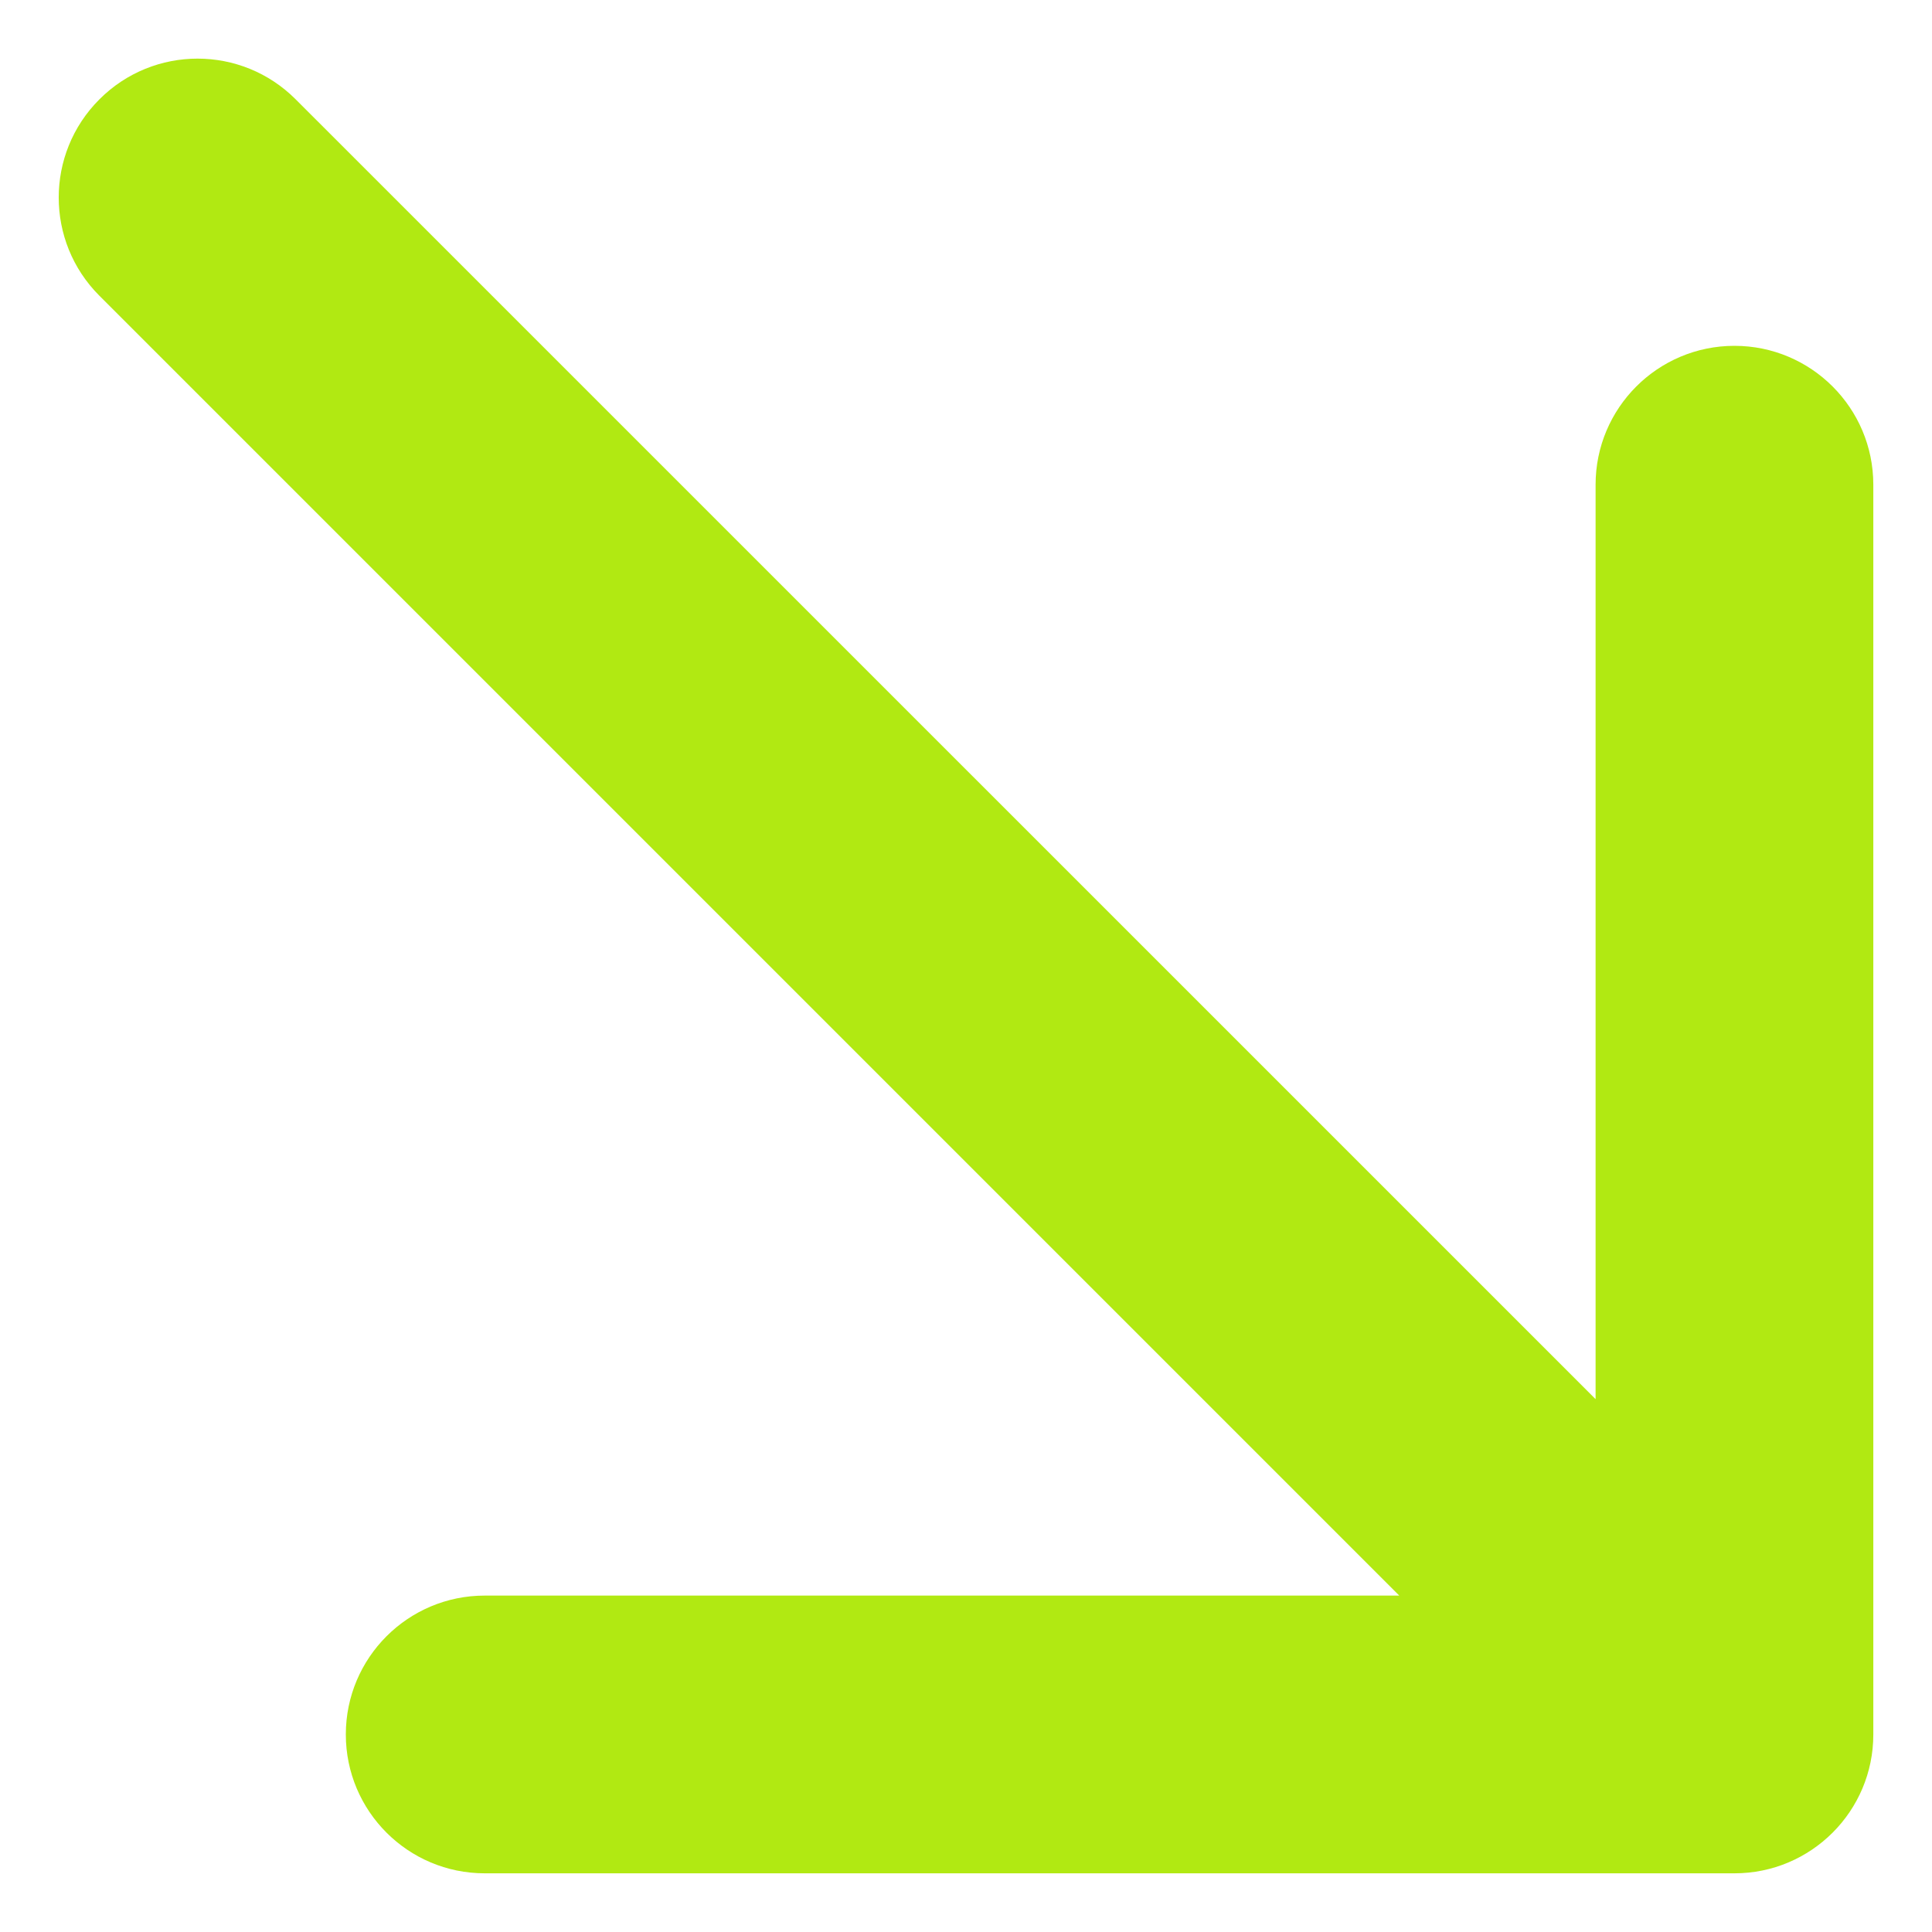 <?xml version="1.0" encoding="UTF-8"?> <svg xmlns="http://www.w3.org/2000/svg" width="16" height="16" viewBox="0 0 16 16" fill="none"> <g clip-path="url(#clip0_167_2)"> <path d="M2.449 0.823C2 0.373 1.272 0.373 0.823 0.823C0.374 1.272 0.374 2 0.823 2.449L2.449 0.823ZM14.364 15.514C14.999 15.514 15.514 14.999 15.514 14.364V4.014C15.514 3.379 14.999 2.864 14.364 2.864C13.729 2.864 13.214 3.379 13.214 4.014V13.214H4.014C3.379 13.214 2.864 13.729 2.864 14.364C2.864 14.999 3.379 15.514 4.014 15.514H14.364ZM0.823 2.449L13.551 15.177L15.177 13.55L2.449 0.823L0.823 2.449Z" fill="#B1E912"></path> </g> <defs> <clipPath id="clip0_167_2"> <rect width="16" height="16" fill="white"></rect> </clipPath> </defs> </svg> 